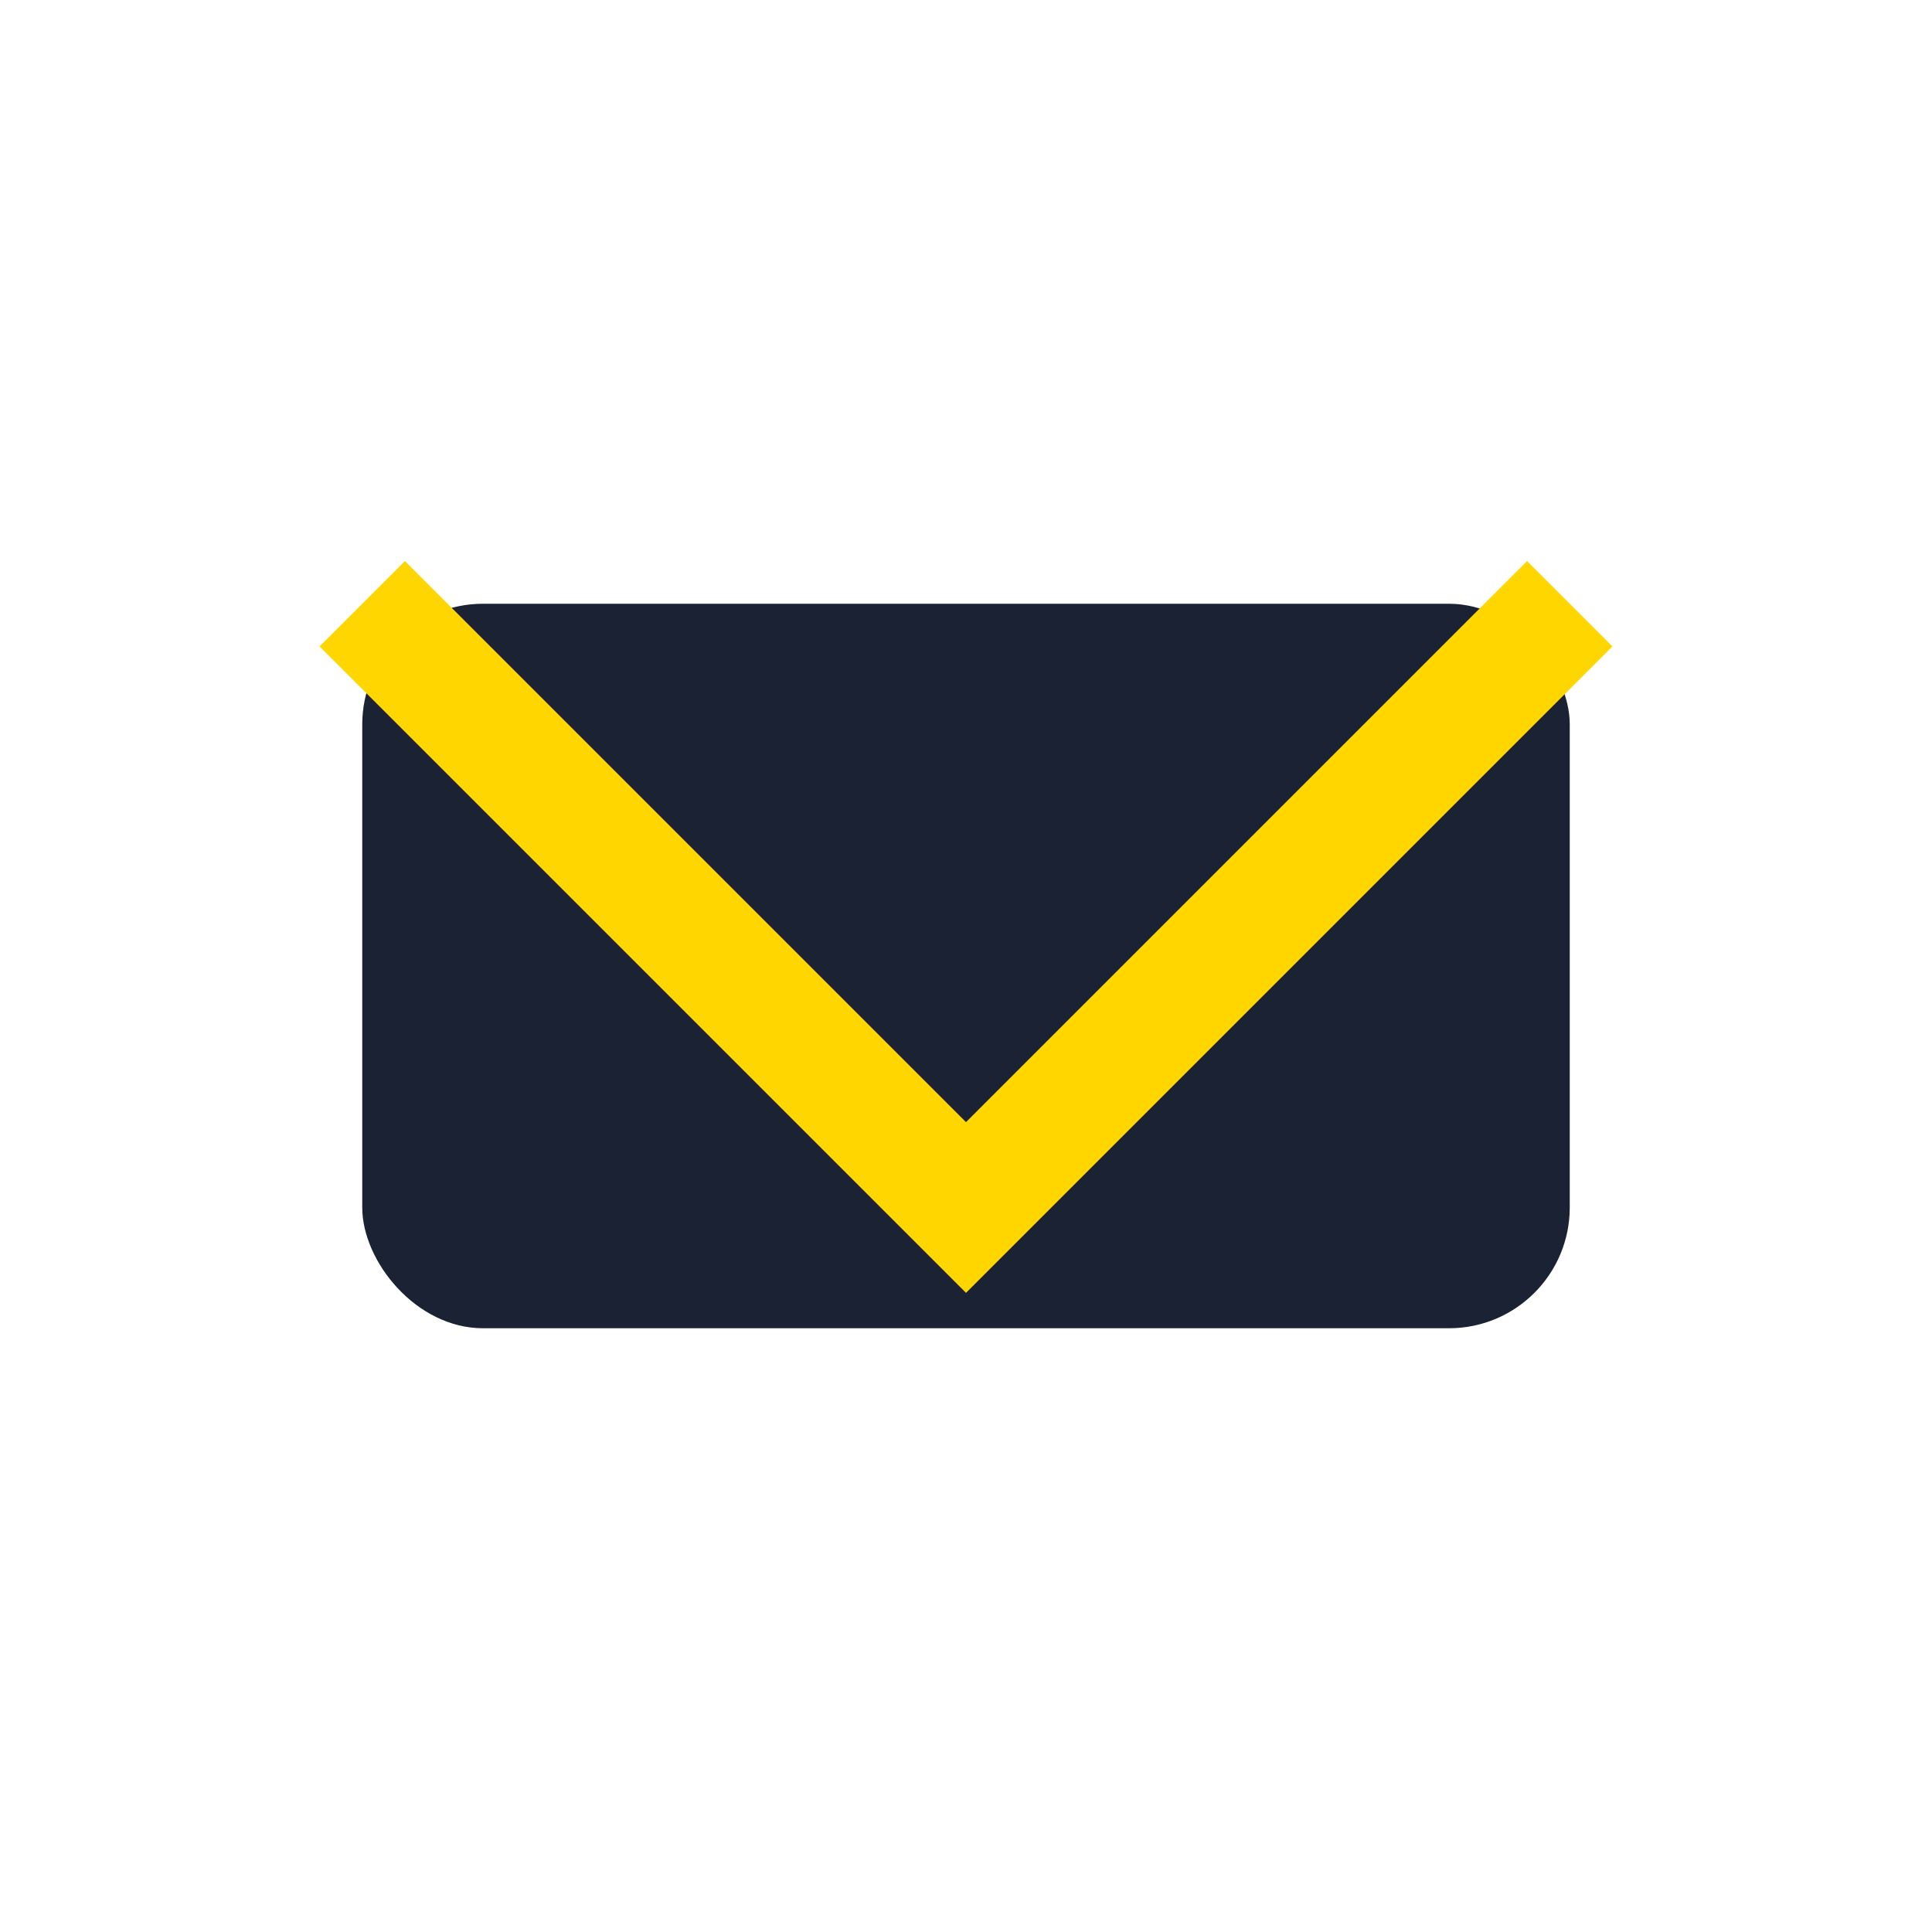 <?xml version="1.0" encoding="UTF-8"?>
<svg xmlns="http://www.w3.org/2000/svg" width="32" height="32" viewBox="0 0 32 32"><rect x="6" y="10" width="20" height="12" rx="2" fill="#1A2233"/><polyline points="6,10 16,20 26,10" fill="none" stroke="#FFD600" stroke-width="2"/></svg>